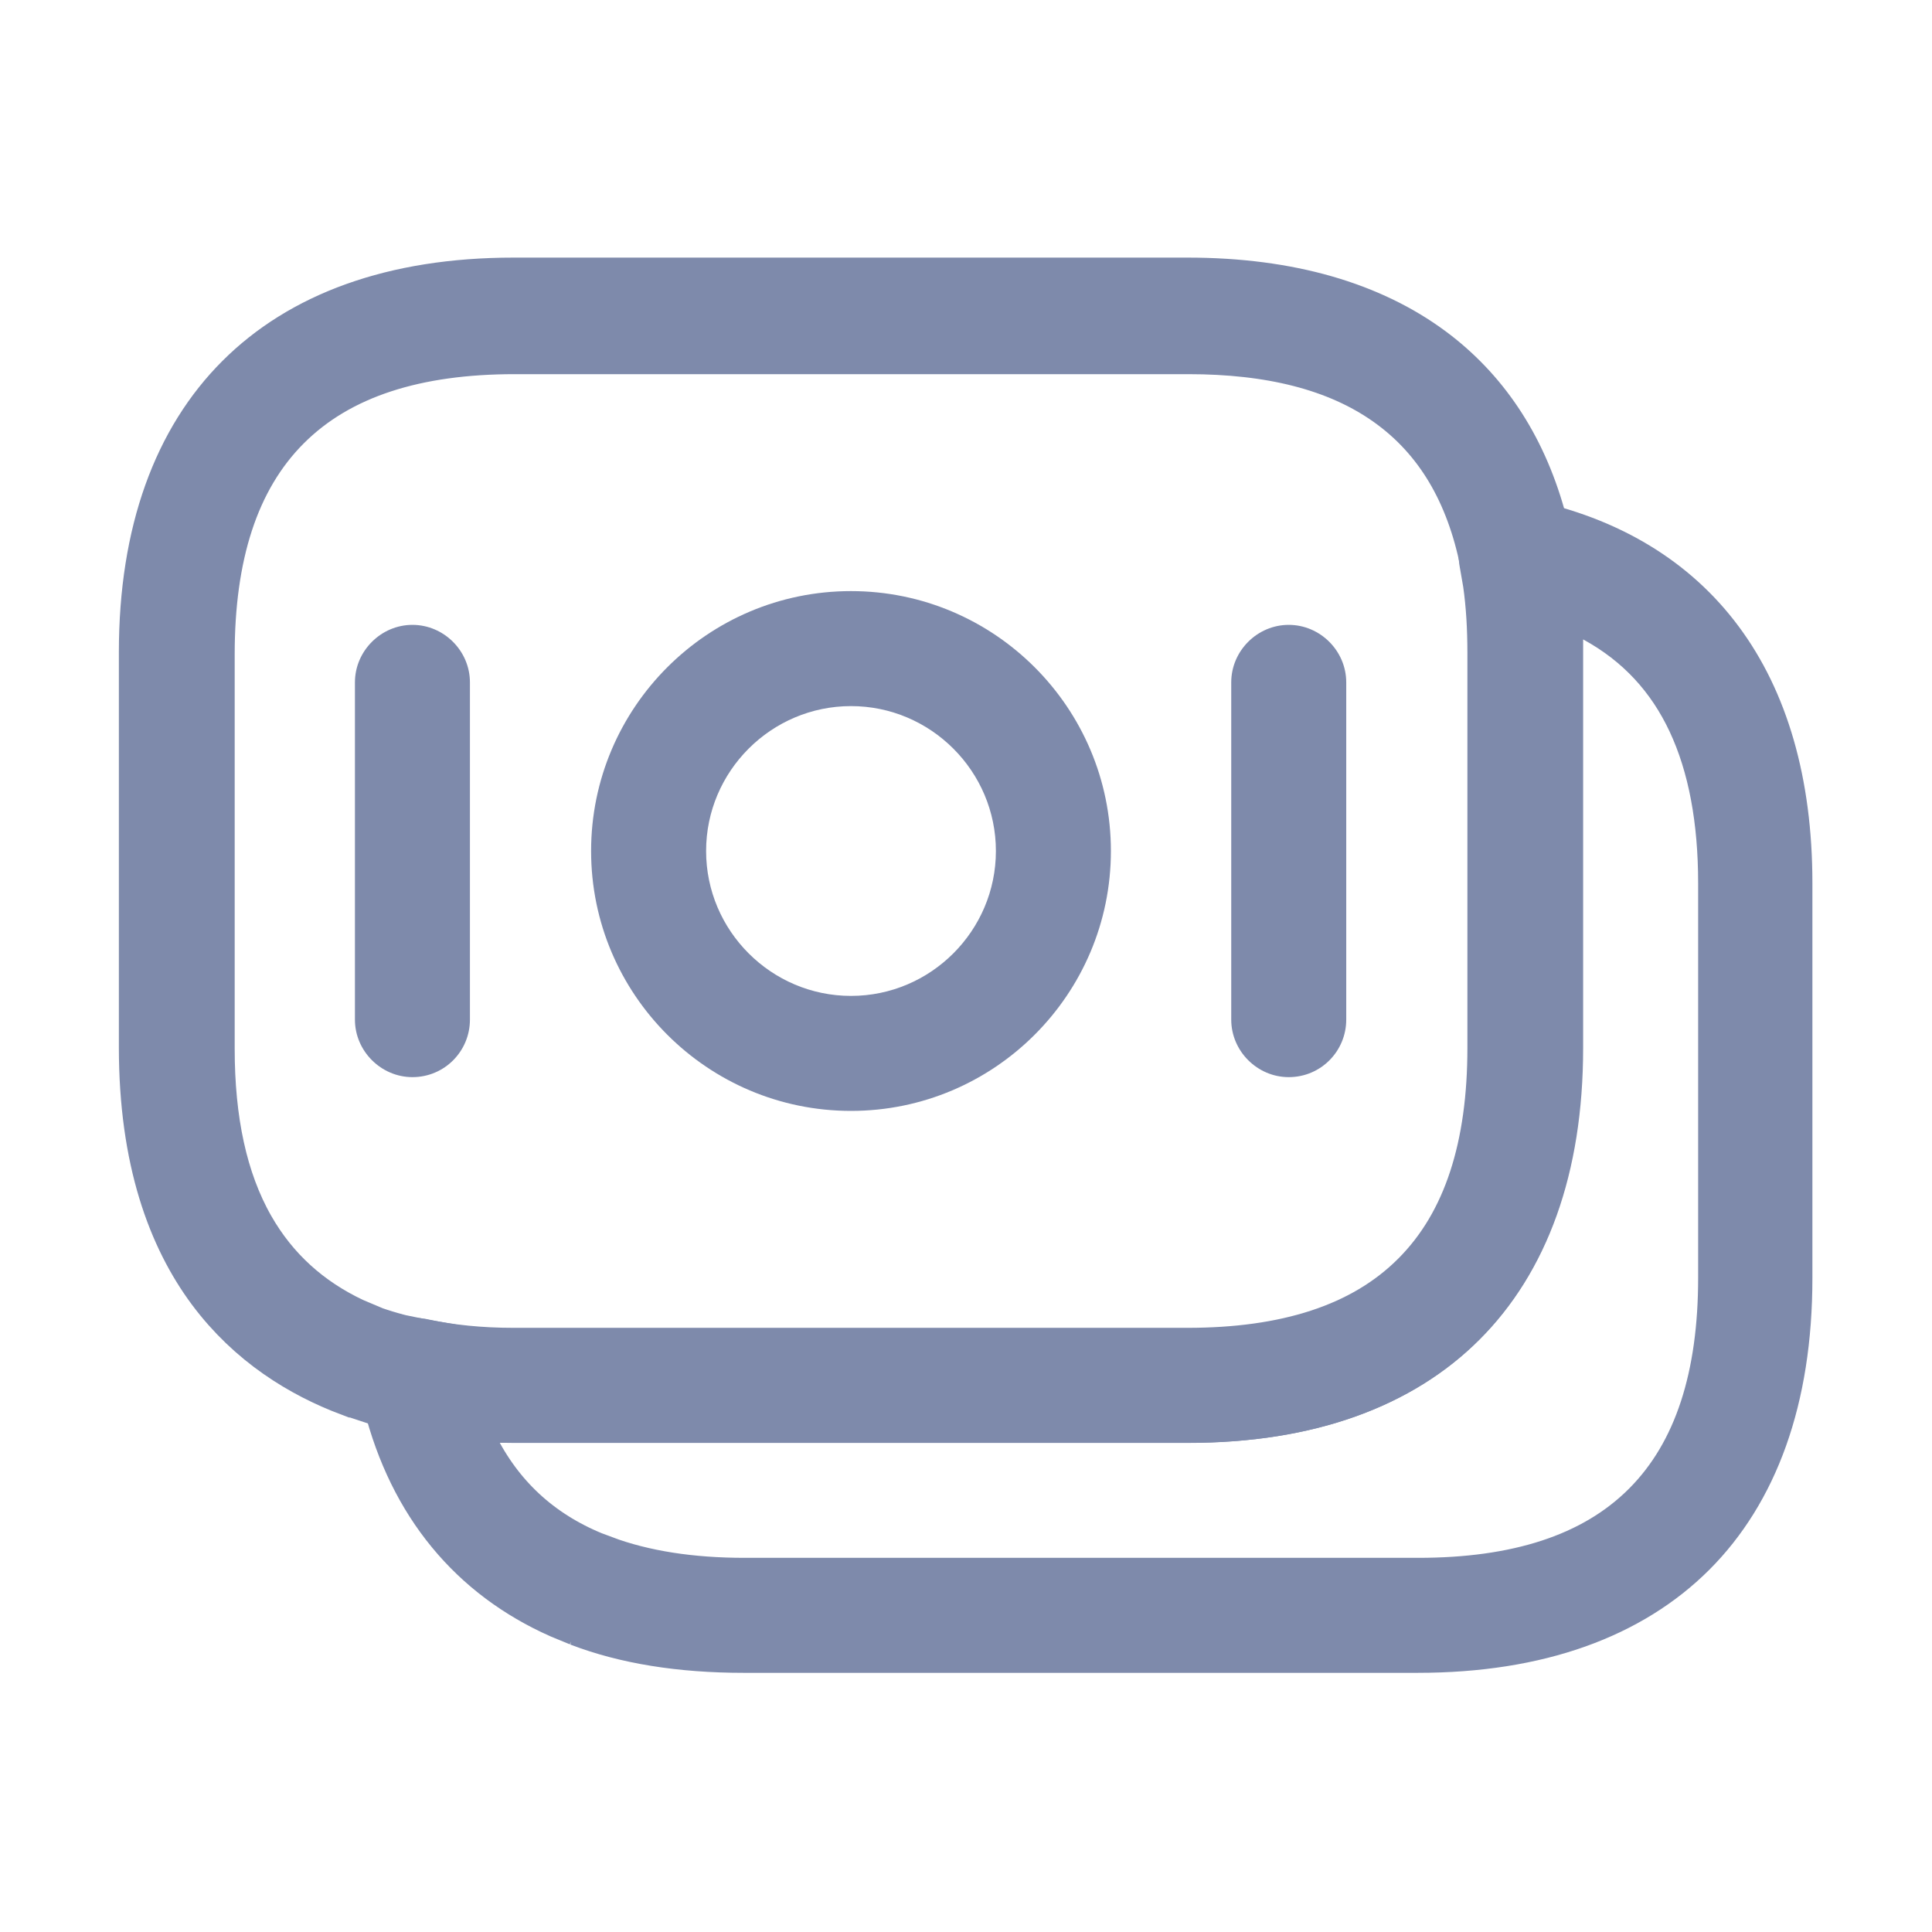 <svg width="21" height="21" viewBox="0 0 21 21" fill="none" xmlns="http://www.w3.org/2000/svg">
  <path
    d="M5.584 3.3H12.908C13.981 3.3 14.814 3.557 15.415 4.002C15.936 4.388 16.317 4.941 16.523 5.673L16.602 5.998L16.602 6C16.669 6.327 16.7 6.684 16.7 7.092V11.383C16.7 12.661 16.339 13.594 15.726 14.208C15.113 14.822 14.181 15.184 12.908 15.184H5.584C5.182 15.184 4.811 15.144 4.486 15.071L4.463 15.066L4.44 15.063L4.326 15.042C4.285 15.033 4.241 15.023 4.194 15.01L3.886 14.908H3.885C3.396 14.724 2.881 14.412 2.486 13.881C2.095 13.354 1.792 12.569 1.792 11.383V7.092C1.792 5.824 2.155 4.892 2.77 4.278C3.384 3.663 4.316 3.3 5.584 3.3ZM5.592 3.567C4.494 3.567 3.582 3.832 2.949 4.465C2.316 5.098 2.051 6.011 2.051 7.109V11.4C2.051 12.2 2.191 12.896 2.513 13.462C2.8 13.966 3.215 14.339 3.741 14.586L3.973 14.684L3.985 14.689C4.168 14.752 4.347 14.8 4.522 14.83V14.831C4.528 14.832 4.533 14.832 4.538 14.833C4.54 14.834 4.541 14.835 4.543 14.835V14.834C4.886 14.905 5.223 14.942 5.592 14.942H12.917C14.015 14.942 14.928 14.676 15.56 14.043C16.194 13.41 16.459 12.497 16.459 11.4V7.109C16.459 6.736 16.432 6.391 16.365 6.066H16.364C16.203 5.261 15.835 4.614 15.22 4.178C14.615 3.749 13.832 3.567 12.917 3.567H5.592Z"
    fill="#7E8AAB" stroke="#7E8AAB" />
  <path
    d="M16.483 5.912L16.491 5.913L16.5 5.914C17.396 6.097 18.056 6.512 18.498 7.108C18.944 7.708 19.2 8.537 19.2 9.6V13.892C19.2 15.165 18.839 16.096 18.226 16.709C17.612 17.322 16.681 17.683 15.408 17.683H8.083C7.42 17.683 6.85 17.59 6.379 17.409H6.38L6.375 17.407L6.183 17.328C5.303 16.937 4.703 16.223 4.441 15.195L4.391 14.969V14.968C4.382 14.922 4.398 14.882 4.418 14.864L4.424 14.859L4.429 14.854C4.452 14.831 4.488 14.817 4.533 14.828V14.829L4.546 14.83C4.858 14.897 5.201 14.933 5.583 14.933H12.908C14.006 14.933 14.919 14.668 15.552 14.034C16.184 13.402 16.45 12.49 16.45 11.392V7.1C16.45 6.82 16.435 6.557 16.399 6.305L16.356 6.057C16.35 6.02 16.359 5.979 16.39 5.943C16.408 5.925 16.425 5.917 16.439 5.912C16.452 5.908 16.467 5.907 16.483 5.912ZM16.708 11.392C16.708 12.659 16.345 13.591 15.73 14.205C15.116 14.82 14.184 15.183 12.917 15.183H4.586L4.995 15.925C5.322 16.518 5.82 16.938 6.479 17.178V17.177C6.949 17.352 7.493 17.433 8.092 17.433H15.417C16.515 17.433 17.427 17.168 18.06 16.535C18.692 15.902 18.958 14.99 18.958 13.892V9.6C18.958 8.181 18.51 7.09 17.447 6.511L16.708 6.109V11.392Z"
    fill="#7E8AAB" stroke="#7E8AAB" />
  <path
    d="M9.25 12.075C7.691 12.075 6.425 10.808 6.425 9.25C6.425 7.692 7.691 6.425 9.25 6.425C10.808 6.425 12.075 7.692 12.075 9.25C12.075 10.808 10.808 12.075 9.25 12.075ZM9.25 7.675C8.383 7.675 7.675 8.383 7.675 9.25C7.675 10.117 8.383 10.825 9.25 10.825C10.117 10.825 10.825 10.117 10.825 9.25C10.825 8.383 10.117 7.675 9.25 7.675Z"
    fill="#7E8AAB" />
  <path
    d="M4.483 11.708C4.142 11.708 3.858 11.425 3.858 11.083V7.417C3.858 7.075 4.142 6.792 4.483 6.792C4.825 6.792 5.108 7.075 5.108 7.417V11.083C5.108 11.425 4.833 11.708 4.483 11.708Z"
    fill="#7E8AAB" />
  <path
    d="M14.008 11.708C13.666 11.708 13.383 11.425 13.383 11.083V7.417C13.383 7.075 13.666 6.792 14.008 6.792C14.35 6.792 14.633 7.075 14.633 7.417V11.083C14.633 11.425 14.358 11.708 14.008 11.708Z"
    fill="#7E8AAB" />
</svg>
